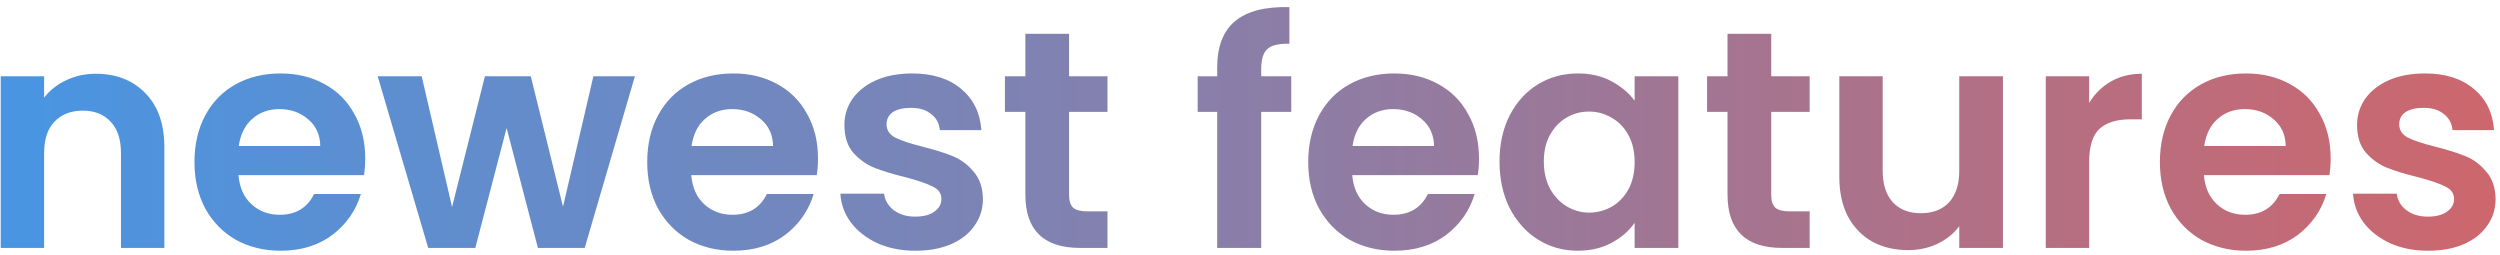 <svg width="363" height="37" viewBox="0 0 363 37" fill="none" xmlns="http://www.w3.org/2000/svg">
<path d="M13.92 10.71C16.89 10.71 19.29 11.655 21.12 13.545C22.95 15.405 23.865 18.015 23.865 21.375V36H17.565V22.23C17.565 20.25 17.07 18.735 16.08 17.685C15.09 16.605 13.74 16.065 12.03 16.065C10.29 16.065 8.91 16.605 7.89 17.685C6.9 18.735 6.405 20.25 6.405 22.23V36H0.105V11.07H6.405V14.175C7.245 13.095 8.31 12.255 9.6 11.655C10.92 11.025 12.36 10.71 13.92 10.71ZM53.031 22.995C53.031 23.895 52.971 24.705 52.851 25.425H34.626C34.776 27.225 35.406 28.635 36.516 29.655C37.626 30.675 38.991 31.185 40.611 31.185C42.951 31.185 44.616 30.18 45.606 28.17H52.401C51.681 30.57 50.301 32.55 48.261 34.11C46.221 35.64 43.716 36.405 40.746 36.405C38.346 36.405 36.186 35.88 34.266 34.83C32.376 33.75 30.891 32.235 29.811 30.285C28.761 28.335 28.236 26.085 28.236 23.535C28.236 20.955 28.761 18.69 29.811 16.74C30.861 14.79 32.331 13.29 34.221 12.24C36.111 11.19 38.286 10.665 40.746 10.665C43.116 10.665 45.231 11.175 47.091 12.195C48.981 13.215 50.436 14.67 51.456 16.56C52.506 18.42 53.031 20.565 53.031 22.995ZM46.506 21.195C46.476 19.575 45.891 18.285 44.751 17.325C43.611 16.335 42.216 15.84 40.566 15.84C39.006 15.84 37.686 16.32 36.606 17.28C35.556 18.21 34.911 19.515 34.671 21.195H46.506ZM92.189 11.07L84.899 36H78.104L73.559 18.585L69.014 36H62.174L54.839 11.07H61.229L65.639 30.06L70.409 11.07H77.069L81.749 30.015L86.159 11.07H92.189ZM118.773 22.995C118.773 23.895 118.713 24.705 118.593 25.425H100.368C100.518 27.225 101.148 28.635 102.258 29.655C103.368 30.675 104.733 31.185 106.353 31.185C108.693 31.185 110.358 30.18 111.348 28.17H118.143C117.423 30.57 116.043 32.55 114.003 34.11C111.963 35.64 109.458 36.405 106.488 36.405C104.088 36.405 101.928 35.88 100.008 34.83C98.118 33.75 96.633 32.235 95.553 30.285C94.503 28.335 93.978 26.085 93.978 23.535C93.978 20.955 94.503 18.69 95.553 16.74C96.603 14.79 98.073 13.29 99.963 12.24C101.853 11.19 104.028 10.665 106.488 10.665C108.858 10.665 110.973 11.175 112.833 12.195C114.723 13.215 116.178 14.67 117.198 16.56C118.248 18.42 118.773 20.565 118.773 22.995ZM112.248 21.195C112.218 19.575 111.633 18.285 110.493 17.325C109.353 16.335 107.958 15.84 106.308 15.84C104.748 15.84 103.428 16.32 102.348 17.28C101.298 18.21 100.653 19.515 100.413 21.195H112.248ZM132.912 36.405C130.872 36.405 129.042 36.045 127.422 35.325C125.802 34.575 124.512 33.57 123.552 32.31C122.622 31.05 122.112 29.655 122.022 28.125H128.367C128.487 29.085 128.952 29.88 129.762 30.51C130.602 31.14 131.637 31.455 132.867 31.455C134.067 31.455 134.997 31.215 135.657 30.735C136.347 30.255 136.692 29.64 136.692 28.89C136.692 28.08 136.272 27.48 135.432 27.09C134.622 26.67 133.317 26.22 131.517 25.74C129.657 25.29 128.127 24.825 126.927 24.345C125.757 23.865 124.737 23.13 123.867 22.14C123.027 21.15 122.607 19.815 122.607 18.135C122.607 16.755 122.997 15.495 123.777 14.355C124.587 13.215 125.727 12.315 127.197 11.655C128.697 10.995 130.452 10.665 132.462 10.665C135.432 10.665 137.802 11.415 139.572 12.915C141.342 14.385 142.317 16.38 142.497 18.9H136.467C136.377 17.91 135.957 17.13 135.207 16.56C134.487 15.96 133.512 15.66 132.282 15.66C131.142 15.66 130.257 15.87 129.627 16.29C129.027 16.71 128.727 17.295 128.727 18.045C128.727 18.885 129.147 19.53 129.987 19.98C130.827 20.4 132.132 20.835 133.902 21.285C135.702 21.735 137.187 22.2 138.357 22.68C139.527 23.16 140.532 23.91 141.372 24.93C142.242 25.92 142.692 27.24 142.722 28.89C142.722 30.33 142.317 31.62 141.507 32.76C140.727 33.9 139.587 34.8 138.087 35.46C136.617 36.09 134.892 36.405 132.912 36.405ZM155.228 16.245V28.305C155.228 29.145 155.423 29.76 155.813 30.15C156.233 30.51 156.923 30.69 157.883 30.69H160.808V36H156.848C151.538 36 148.883 33.42 148.883 28.26V16.245H145.913V11.07H148.883V4.905H155.228V11.07H160.808V16.245H155.228ZM187.492 16.245H183.127V36H176.737V16.245H173.902V11.07H176.737V9.81C176.737 6.75 177.607 4.5 179.347 3.06C181.087 1.62 183.712 0.945 187.222 1.035V6.345C185.692 6.315 184.627 6.57 184.027 7.11C183.427 7.65 183.127 8.625 183.127 10.035V11.07H187.492V16.245ZM214.75 22.995C214.75 23.895 214.69 24.705 214.57 25.425H196.345C196.495 27.225 197.125 28.635 198.235 29.655C199.345 30.675 200.71 31.185 202.33 31.185C204.67 31.185 206.335 30.18 207.325 28.17H214.12C213.4 30.57 212.02 32.55 209.98 34.11C207.94 35.64 205.435 36.405 202.465 36.405C200.065 36.405 197.905 35.88 195.985 34.83C194.095 33.75 192.61 32.235 191.53 30.285C190.48 28.335 189.955 26.085 189.955 23.535C189.955 20.955 190.48 18.69 191.53 16.74C192.58 14.79 194.05 13.29 195.94 12.24C197.83 11.19 200.005 10.665 202.465 10.665C204.835 10.665 206.95 11.175 208.81 12.195C210.7 13.215 212.155 14.67 213.175 16.56C214.225 18.42 214.75 20.565 214.75 22.995ZM208.225 21.195C208.195 19.575 207.61 18.285 206.47 17.325C205.33 16.335 203.935 15.84 202.285 15.84C200.725 15.84 199.405 16.32 198.325 17.28C197.275 18.21 196.63 19.515 196.39 21.195H208.225ZM217.728 23.445C217.728 20.925 218.223 18.69 219.213 16.74C220.233 14.79 221.598 13.29 223.308 12.24C225.048 11.19 226.983 10.665 229.113 10.665C230.973 10.665 232.593 11.04 233.973 11.79C235.383 12.54 236.508 13.485 237.348 14.625V11.07H243.693V36H237.348V32.355C236.538 33.525 235.413 34.5 233.973 35.28C232.563 36.03 230.928 36.405 229.068 36.405C226.968 36.405 225.048 35.865 223.308 34.785C221.598 33.705 220.233 32.19 219.213 30.24C218.223 28.26 217.728 25.995 217.728 23.445ZM237.348 23.535C237.348 22.005 237.048 20.7 236.448 19.62C235.848 18.51 235.038 17.67 234.018 17.1C232.998 16.5 231.903 16.2 230.733 16.2C229.563 16.2 228.483 16.485 227.493 17.055C226.503 17.625 225.693 18.465 225.063 19.575C224.463 20.655 224.163 21.945 224.163 23.445C224.163 24.945 224.463 26.265 225.063 27.405C225.693 28.515 226.503 29.37 227.493 29.97C228.513 30.57 229.593 30.87 230.733 30.87C231.903 30.87 232.998 30.585 234.018 30.015C235.038 29.415 235.848 28.575 236.448 27.495C237.048 26.385 237.348 25.065 237.348 23.535ZM257.181 16.245V28.305C257.181 29.145 257.376 29.76 257.766 30.15C258.186 30.51 258.876 30.69 259.836 30.69H262.761V36H258.801C253.491 36 250.836 33.42 250.836 28.26V16.245H247.866V11.07H250.836V4.905H257.181V11.07H262.761V16.245H257.181ZM290.828 11.07V36H284.483V32.85C283.673 33.93 282.608 34.785 281.288 35.415C279.998 36.015 278.588 36.315 277.058 36.315C275.108 36.315 273.383 35.91 271.883 35.1C270.383 34.26 269.198 33.045 268.328 31.455C267.488 29.835 267.068 27.915 267.068 25.695V11.07H273.368V24.795C273.368 26.775 273.863 28.305 274.853 29.385C275.843 30.435 277.193 30.96 278.903 30.96C280.643 30.96 282.008 30.435 282.998 29.385C283.988 28.305 284.483 26.775 284.483 24.795V11.07H290.828ZM303.343 14.94C304.153 13.62 305.203 12.585 306.493 11.835C307.813 11.085 309.313 10.71 310.993 10.71V17.325H309.328C307.348 17.325 305.848 17.79 304.828 18.72C303.838 19.65 303.343 21.27 303.343 23.58V36H297.043V11.07H303.343V14.94ZM338.412 22.995C338.412 23.895 338.352 24.705 338.232 25.425H320.007C320.157 27.225 320.787 28.635 321.897 29.655C323.007 30.675 324.372 31.185 325.992 31.185C328.332 31.185 329.997 30.18 330.987 28.17H337.782C337.062 30.57 335.682 32.55 333.642 34.11C331.602 35.64 329.097 36.405 326.127 36.405C323.727 36.405 321.567 35.88 319.647 34.83C317.757 33.75 316.272 32.235 315.192 30.285C314.142 28.335 313.617 26.085 313.617 23.535C313.617 20.955 314.142 18.69 315.192 16.74C316.242 14.79 317.712 13.29 319.602 12.24C321.492 11.19 323.667 10.665 326.127 10.665C328.497 10.665 330.612 11.175 332.472 12.195C334.362 13.215 335.817 14.67 336.837 16.56C337.887 18.42 338.412 20.565 338.412 22.995ZM331.887 21.195C331.857 19.575 331.272 18.285 330.132 17.325C328.992 16.335 327.597 15.84 325.947 15.84C324.387 15.84 323.067 16.32 321.987 17.28C320.937 18.21 320.292 19.515 320.052 21.195H331.887ZM352.55 36.405C350.51 36.405 348.68 36.045 347.06 35.325C345.44 34.575 344.15 33.57 343.19 32.31C342.26 31.05 341.75 29.655 341.66 28.125H348.005C348.125 29.085 348.59 29.88 349.4 30.51C350.24 31.14 351.275 31.455 352.505 31.455C353.705 31.455 354.635 31.215 355.295 30.735C355.985 30.255 356.33 29.64 356.33 28.89C356.33 28.08 355.91 27.48 355.07 27.09C354.26 26.67 352.955 26.22 351.155 25.74C349.295 25.29 347.765 24.825 346.565 24.345C345.395 23.865 344.375 23.13 343.505 22.14C342.665 21.15 342.245 19.815 342.245 18.135C342.245 16.755 342.635 15.495 343.415 14.355C344.225 13.215 345.365 12.315 346.835 11.655C348.335 10.995 350.09 10.665 352.1 10.665C355.07 10.665 357.44 11.415 359.21 12.915C360.98 14.385 361.955 16.38 362.135 18.9H356.105C356.015 17.91 355.595 17.13 354.845 16.56C354.125 15.96 353.15 15.66 351.92 15.66C350.78 15.66 349.895 15.87 349.265 16.29C348.665 16.71 348.365 17.295 348.365 18.045C348.365 18.885 348.785 19.53 349.625 19.98C350.465 20.4 351.77 20.835 353.54 21.285C355.34 21.735 356.825 22.2 357.995 22.68C359.165 23.16 360.17 23.91 361.01 24.93C361.88 25.92 362.33 27.24 362.36 28.89C362.36 30.33 361.955 31.62 361.145 32.76C360.365 33.9 359.225 34.8 357.725 35.46C356.255 36.09 354.53 36.405 352.55 36.405Z" fill="url(#paint0_linear_265_305)"/>
<defs>
<linearGradient id="paint0_linear_265_305" x1="-3" y1="20" x2="365" y2="20" gradientUnits="userSpaceOnUse">
<stop stop-color="#4796E4"/>
<stop offset="1" stop-color="#CE666C"/>
</linearGradient>
</defs>
</svg>
